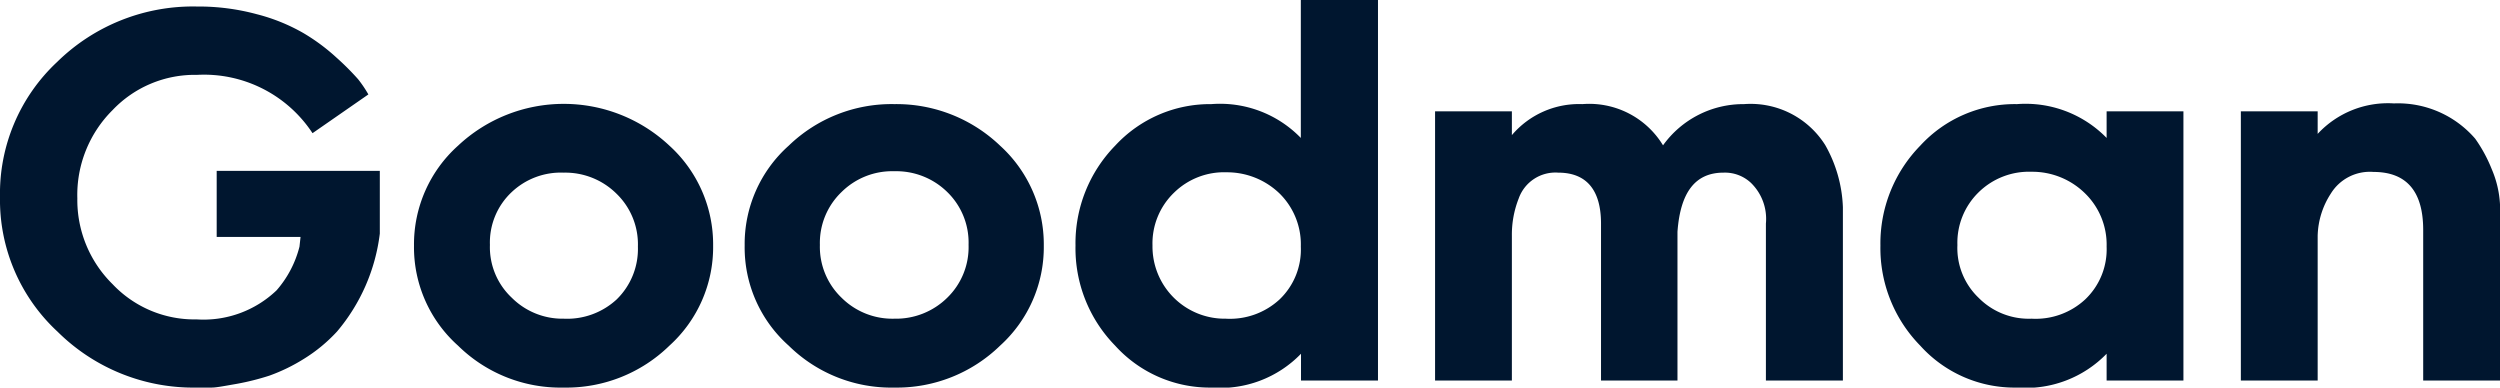 <svg id="Layer_1" data-name="Layer 1" xmlns="http://www.w3.org/2000/svg" viewBox="0 0 141.91 22"><defs><style>.cls-1{fill:#00162f;}</style></defs><g id="UI-KIT"><g id="Main-UI"><path id="Goodman.-Copy" class="cls-1" d="M11.18,22c.3,0,.58,0,.84,0s.72-.09,1.41-.21a14.19,14.19,0,0,0,1.87-.47,10.12,10.12,0,0,0,1.95-.95,8.93,8.93,0,0,0,1.88-1.55,10.59,10.59,0,0,0,2.43-5.56V9.7H12.3v3.75h4.76L17,14a6,6,0,0,1-1.3,2.48,6,6,0,0,1-4.54,1.65,6.39,6.39,0,0,1-4.77-2,6.7,6.7,0,0,1-2-4.87A6.79,6.79,0,0,1,6.39,6.25a6.43,6.43,0,0,1,4.79-2,7.37,7.37,0,0,1,6.56,3.31l3.17-2.2a6.84,6.84,0,0,0-.58-.86A15,15,0,0,0,19.1,3.27a11.14,11.14,0,0,0-1.89-1.4A10.53,10.53,0,0,0,14.59.81,12.65,12.65,0,0,0,11.18.37,11,11,0,0,0,3.24,3.52,10.22,10.22,0,0,0,0,11.18a10.19,10.19,0,0,0,3.27,7.65A10.94,10.94,0,0,0,11.18,22ZM32,22a8.37,8.37,0,0,0,6-2.38,7.54,7.54,0,0,0,2.48-5.68A7.57,7.57,0,0,0,38,8.27a8.77,8.77,0,0,0-12,0,7.52,7.52,0,0,0-2.5,5.67A7.49,7.49,0,0,0,26,19.62,8.29,8.29,0,0,0,32,22Zm0-3.91a4.07,4.07,0,0,1-2.95-1.19,3.93,3.93,0,0,1-1.24-3,3.92,3.92,0,0,1,1.24-3A4.06,4.06,0,0,1,32,9.8,4.13,4.13,0,0,1,35,11a4,4,0,0,1,1.21,3,4,4,0,0,1-1.21,3A4.14,4.14,0,0,1,32,18.09ZM50.77,22a8.4,8.4,0,0,0,6-2.38,7.54,7.54,0,0,0,2.48-5.68,7.57,7.57,0,0,0-2.48-5.67,8.51,8.51,0,0,0-6-2.36,8.4,8.4,0,0,0-6,2.36,7.48,7.48,0,0,0-2.5,5.67,7.46,7.46,0,0,0,2.5,5.68A8.29,8.29,0,0,0,50.77,22Zm0-3.91a4.09,4.09,0,0,1-3-1.19,4,4,0,0,1-1.23-3,4,4,0,0,1,1.23-3,4.08,4.08,0,0,1,3-1.18,4.13,4.13,0,0,1,3,1.18,4,4,0,0,1,1.21,3,4,4,0,0,1-1.21,3A4.14,4.14,0,0,1,50.77,18.09Zm18,3.91a6.36,6.36,0,0,0,5.08-1.92V21.6h4.37V0H73.84V7.83a6.39,6.39,0,0,0-5.08-1.92A7.33,7.33,0,0,0,63.3,8.27a7.93,7.93,0,0,0-2.25,5.67,7.9,7.9,0,0,0,2.25,5.68A7.24,7.24,0,0,0,68.76,22Zm.82-3.91a4.1,4.1,0,0,1-4.17-4.15,4,4,0,0,1,1.22-3,4.06,4.06,0,0,1,3-1.16A4.29,4.29,0,0,1,72.65,11a4.06,4.06,0,0,1,1.19,3,3.91,3.91,0,0,1-1.21,3A4.15,4.15,0,0,1,69.58,18.09ZM85.82,21.6V13.38a5.6,5.6,0,0,1,.39-2.12A2.21,2.21,0,0,1,88.45,9.8c1.62,0,2.43,1,2.43,2.89V21.6h4.34V13.16c.16-2.23,1-3.36,2.61-3.36a2.16,2.16,0,0,1,1.55.57,2.85,2.85,0,0,1,.86,2.32V21.6h4.37V11.76a7.68,7.68,0,0,0-1-3.52A5,5,0,0,0,99,5.91,5.61,5.61,0,0,0,94.4,8.25a4.9,4.9,0,0,0-4.58-2.34,5,5,0,0,0-4,1.76V6.32H81.46V21.6Zm28.67.4a6.39,6.39,0,0,0,5.09-1.92V21.6h4.36V6.32h-4.36V7.83a6.43,6.43,0,0,0-5.09-1.92A7.29,7.29,0,0,0,109,8.27a7.94,7.94,0,0,0-2.26,5.67A7.91,7.91,0,0,0,109,19.62,7.2,7.2,0,0,0,114.49,22Zm.83-3.91a4,4,0,0,1-3-1.18,3.91,3.91,0,0,1-1.21-3,4,4,0,0,1,1.21-3,4.08,4.08,0,0,1,3-1.16A4.27,4.27,0,0,1,118.38,11a4.06,4.06,0,0,1,1.2,3,3.92,3.92,0,0,1-1.22,3A4.13,4.13,0,0,1,115.32,18.09Zm16.24,3.51V13.38A4.59,4.59,0,0,1,132.3,11a2.6,2.6,0,0,1,2.43-1.24c1.88,0,2.82,1.11,2.82,3.29V21.6h4.36v-10a5.84,5.84,0,0,0-.47-2,8.21,8.21,0,0,0-.94-1.73,5.79,5.79,0,0,0-4.61-2,5.44,5.44,0,0,0-4.33,1.73V6.32H127.2V21.6Z"/></g></g></svg>